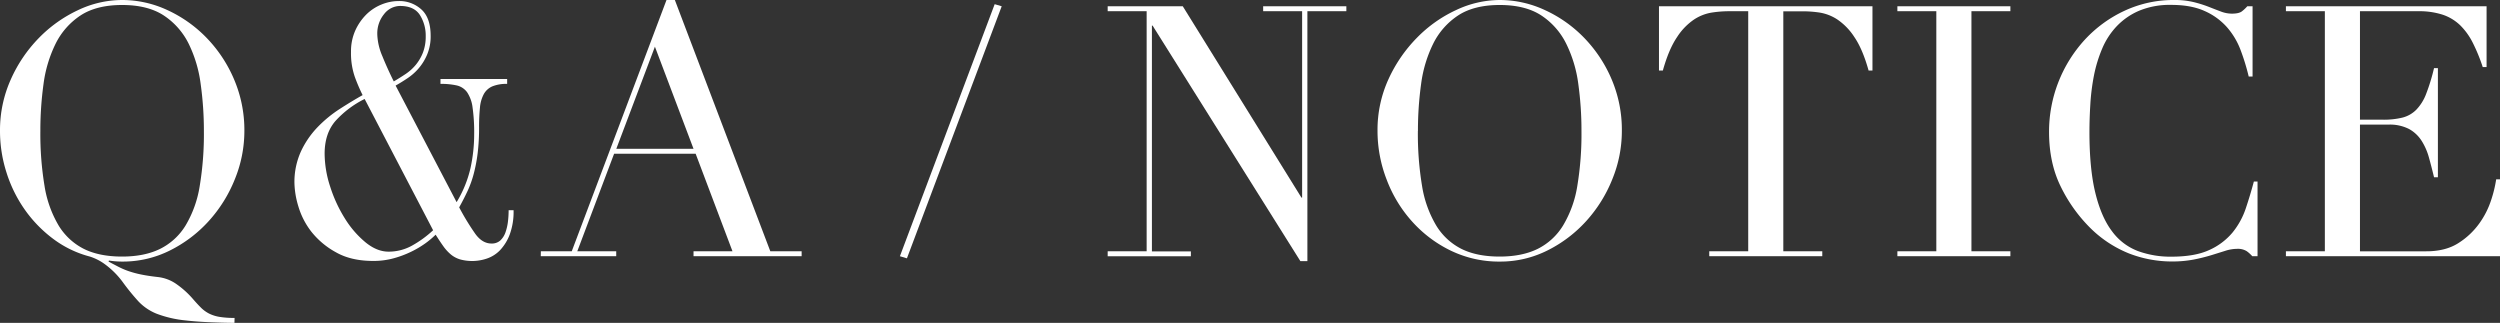<svg xmlns="http://www.w3.org/2000/svg" viewBox="0 0 1195.99 154.47"><rect x="0" y="0" width="1195.99" height="154.47" fill="#333333" stroke="none"/><defs><style>.cls-1{fill:#fff;}</style></defs><g id="レイヤー_2" data-name="レイヤー 2"><g id="レイヤー_1-2" data-name="レイヤー 1"><path class="cls-1" d="M112.16,154.47q-14.61-.16-23.25-1.17A53.74,53.74,0,0,1,75,150.11a24.52,24.52,0,0,1-8.73-5.88,106.32,106.32,0,0,1-7.64-9.4,39.58,39.58,0,0,0-7.89-8A24.92,24.92,0,0,0,43,122.74a50.44,50.44,0,0,1-17.46-8.4,61.79,61.79,0,0,1-13.6-13.93,64.32,64.32,0,0,1-8.81-17.8A65.06,65.06,0,0,1,0,62.63,59.33,59.33,0,0,1,5.12,38.11,67.61,67.61,0,0,1,18.55,18.22,64.12,64.12,0,0,1,37.28,4.87,49.37,49.37,0,0,1,58.43,0,51.36,51.36,0,0,1,80,4.79,62.18,62.18,0,0,1,98.73,18a64.86,64.86,0,0,1,13.18,19.81,61.77,61.77,0,0,1,5,24.85,61,61,0,0,1-4.53,23,66.49,66.49,0,0,1-12.43,20,62.75,62.75,0,0,1-18.55,14.11,50.25,50.25,0,0,1-22.92,5.37,41.56,41.56,0,0,1-6.38-.5l-.17.5q2.52,1.35,4.79,2.52a37.57,37.57,0,0,0,4.95,2.1,49.68,49.68,0,0,0,6,1.59q3.28.67,7.81,1.18A19,19,0,0,1,84.54,136a42.61,42.61,0,0,1,7.64,6.89q2.17,2.52,3.95,4.28A15.52,15.52,0,0,0,100,150a17.56,17.56,0,0,0,5,1.59,42.33,42.33,0,0,0,7.22.5ZM19.31,62.63a151.66,151.66,0,0,0,2,26.36A53.37,53.37,0,0,0,28,107.8a29.89,29.89,0,0,0,12.09,11.25q7.38,3.69,18.3,3.69,10.74,0,18.22-3.69A29.78,29.78,0,0,0,88.82,107.8,53,53,0,0,0,95.54,89a151.66,151.66,0,0,0,2-26.36A161.8,161.8,0,0,0,96,40.21,61.36,61.36,0,0,0,90.25,20.9,34.46,34.46,0,0,0,78.33,7.39q-7.65-5-19.9-5t-19.9,5A34.54,34.54,0,0,0,26.61,20.9a61.62,61.62,0,0,0-5.79,19.31A161.8,161.8,0,0,0,19.31,62.63Z"/><path class="cls-1" d="M218.44,96.71a55.23,55.23,0,0,0,6.64-16.28,75.65,75.65,0,0,0,1.76-16.12,85.37,85.37,0,0,0-.76-12.85,16.77,16.77,0,0,0-2.6-7.3,8.44,8.44,0,0,0-4.95-3.28,34.05,34.05,0,0,0-7.81-.75V37.78h31.9v2.35a17.86,17.86,0,0,0-7.05,1.17,8.56,8.56,0,0,0-4.11,3.7,16.51,16.51,0,0,0-1.85,6.46,91.53,91.53,0,0,0-.42,9.49,101.36,101.36,0,0,1-.67,12.26A75.76,75.76,0,0,1,226.67,83a49.41,49.41,0,0,1-3,8.4c-1.23,2.63-2.58,5.23-4,7.8a116.28,116.28,0,0,0,7.72,12.68q3.36,4.62,7.73,4.62a6,6,0,0,0,4.28-1.51,9.78,9.78,0,0,0,2.43-3.87A23.85,23.85,0,0,0,243,106a45.92,45.92,0,0,0,.33-5.45h2.36a31.72,31.72,0,0,1-1.85,11.67,22.54,22.54,0,0,1-4.62,7.47,15.63,15.63,0,0,1-6.3,4,21.89,21.89,0,0,1-12.76.42,12.75,12.75,0,0,1-4.45-2.35,21,21,0,0,1-3.61-3.95c-1.12-1.57-2.35-3.41-3.69-5.54a41.68,41.68,0,0,1-5,4.2,46.4,46.4,0,0,1-6.8,4,48.61,48.61,0,0,1-8.31,3.1,36.24,36.24,0,0,1-9.74,1.26q-10.57,0-17.8-4.11A38.55,38.55,0,0,1,149,110.9a36.54,36.54,0,0,1-6.29-12.25,41.3,41.3,0,0,1-1.85-11A35.29,35.29,0,0,1,144,72.37a42.69,42.69,0,0,1,7.89-11.5,59.66,59.66,0,0,1,10.49-8.65q5.71-3.69,11.09-6.72a86.38,86.38,0,0,1-3.7-8.64,34.57,34.57,0,0,1-1.85-12,24.47,24.47,0,0,1,2-10.16,25.8,25.8,0,0,1,5.2-7.64,22.09,22.09,0,0,1,7.31-4.87A21.8,21.8,0,0,1,190.74.5a15.6,15.6,0,0,1,10.83,4q4.44,4,4.45,12.6a22.42,22.42,0,0,1-1.6,8.81,24.94,24.94,0,0,1-4,6.63,26.13,26.13,0,0,1-5.45,4.87c-2,1.35-3.92,2.52-5.71,3.53Zm-44-49.36a46.92,46.92,0,0,0-13.93,10.49q-5.21,6-5.21,15.7A51.61,51.61,0,0,0,158,89.41a66.35,66.35,0,0,0,7.05,15.2,46.52,46.52,0,0,0,9.82,11.33q5.46,4.45,11,4.45a22.93,22.93,0,0,0,11.33-2.94,51.41,51.41,0,0,0,10-7.3Zm6.05-30.89a28.79,28.79,0,0,0,2.43,10.41q2.43,6,5.46,12.08c1.9-1.11,3.78-2.29,5.62-3.52a22.58,22.58,0,0,0,4.87-4.37,21.74,21.74,0,0,0,3.45-5.87,21.32,21.32,0,0,0,1.34-7.9A18.37,18.37,0,0,0,200.9,7.22q-2.78-4.36-9.49-4.37a9.77,9.77,0,0,0-7.64,3.87A14.54,14.54,0,0,0,180.5,16.46Z"/><path class="cls-1" d="M258.74,120.22h14.78L318.85,0h4l45.67,120.22H383.5v2.35H331.78v-2.35h18.64L332.79,73.54h-39l-17.62,46.68h18.63v2.35h-36.1Zm54.57-97.89L294.84,71.19h36.94Z"/><path class="cls-1" d="M475.85,2l3.36,1L433.87,123.58l-3.36-1Z"/><path class="cls-1" d="M529.91,120.22h18.64V5.37H529.91V3h35.93L622.6,94.53h.33V5.37H604.29V3h39.8V5.37H625.45V124.92h-3.36L551.4,12.26h-.33v108h18.64v2.35h-39.8Z"/><path class="cls-1" d="M659,62.63a58.31,58.31,0,0,1,5.29-24.85A69,69,0,0,1,677.92,18,63.44,63.44,0,0,1,696.64,4.79,49.34,49.34,0,0,1,717.46,0,51.36,51.36,0,0,1,739,4.79,62.18,62.18,0,0,1,757.76,18a64.86,64.86,0,0,1,13.18,19.81,61.77,61.77,0,0,1,4.95,24.85,61,61,0,0,1-4.53,23,66.49,66.49,0,0,1-12.43,20,62.75,62.75,0,0,1-18.55,14.11,50.25,50.25,0,0,1-22.92,5.37,53,53,0,0,1-23.34-5.2A59.83,59.83,0,0,1,675.57,106a63.25,63.25,0,0,1-12.17-20A64.39,64.39,0,0,1,659,62.63Zm19.31,0a151.66,151.66,0,0,0,2,26.36,53.37,53.37,0,0,0,6.72,18.81,29.89,29.89,0,0,0,12.09,11.25q7.38,3.69,18.3,3.69,10.74,0,18.22-3.69a29.78,29.78,0,0,0,12.17-11.25A53,53,0,0,0,754.57,89a151.66,151.66,0,0,0,2-26.36,161.8,161.8,0,0,0-1.51-22.42,61.36,61.36,0,0,0-5.79-19.31A34.46,34.46,0,0,0,737.36,7.39q-7.65-5-19.9-5t-19.9,5A34.54,34.54,0,0,0,685.64,20.9a61.62,61.62,0,0,0-5.79,19.31A161.8,161.8,0,0,0,678.34,62.63Z"/><path class="cls-1" d="M817.7,120.22h18.64V5.37H826.6A55.39,55.39,0,0,0,819,6a21.78,21.78,0,0,0-8.48,3.27,29.18,29.18,0,0,0-8.22,8.48q-3.95,5.8-6.8,16h-1.85V3H895.78V33.75h-1.85q-2.85-10.24-6.8-16a29.2,29.2,0,0,0-8.23-8.48A21.73,21.73,0,0,0,870.42,6a55.38,55.38,0,0,0-7.55-.59h-9.74V120.22h18.64v2.35H817.7Z"/><path class="cls-1" d="M907.7,120.22h18.63V5.37H907.7V3h54.06V5.37H943.13V120.22h18.63v2.35H907.7Z"/><path class="cls-1" d="M1080,122.57h-2.52a16.1,16.1,0,0,0-2.69-2.43,8.07,8.07,0,0,0-4.7-1.09,18.47,18.47,0,0,0-5.46.92l-6.71,2.1a84.12,84.12,0,0,1-8.48,2.1,54.71,54.71,0,0,1-10.41.92,56.69,56.69,0,0,1-20.57-3.86,55.75,55.75,0,0,1-18.89-12.59,72.82,72.82,0,0,1-13.77-19.48q-5.53-11.25-5.54-26A65.1,65.1,0,0,1,997.36,19a60.58,60.58,0,0,1,19-13.85A55.48,55.48,0,0,1,1040.17,0a38.38,38.38,0,0,1,9.24,1,58.36,58.36,0,0,1,7.22,2.26q3.18,1.26,5.88,2.27a14.75,14.75,0,0,0,5.2,1c2.24,0,3.83-.36,4.79-1.09A18.2,18.2,0,0,0,1075.1,3h2.52V36.6h-1.85A103.68,103.68,0,0,0,1071.91,24a35.7,35.7,0,0,0-6.55-11,31,31,0,0,0-10.66-7.72q-6.46-2.94-16-2.94a38.2,38.2,0,0,0-15.28,2.77,32.27,32.27,0,0,0-10.74,7.39,35.71,35.71,0,0,0-7,10.74,65.55,65.55,0,0,0-3.95,12.93A104.1,104.1,0,0,0,1000,50q-.42,7-.42,13.18,0,17.64,2.85,29.22t8,18.3a27.39,27.39,0,0,0,12.34,9.4,45.21,45.21,0,0,0,16,2.69q11.25,0,18.14-3.19a30.92,30.92,0,0,0,11.08-8.31,36.78,36.78,0,0,0,6.38-11.59q2.17-6.47,3.86-12.84H1080Z"/><path class="cls-1" d="M1093.57,120.22h18.63V5.37h-18.63V3h96V32.07h-1.85a83.16,83.16,0,0,0-4.7-11.5,31.82,31.82,0,0,0-6-8.4,22.25,22.25,0,0,0-8.4-5.12,36.22,36.22,0,0,0-11.75-1.68H1129V57.26h10.92a37.86,37.86,0,0,0,9.4-1,14.26,14.26,0,0,0,6.63-3.78,22.23,22.23,0,0,0,4.7-7.55,92.47,92.47,0,0,0,3.78-12.35h1.85V84.79h-1.85c-.78-3.24-1.59-6.38-2.43-9.4a29.38,29.38,0,0,0-3.53-8.06,16.66,16.66,0,0,0-6-5.62,20.16,20.16,0,0,0-9.83-2.1H1129v60.61h31.74q9.23,0,15.36-3.94a35.64,35.64,0,0,0,10-9.41,40.39,40.39,0,0,0,5.71-11.33,59,59,0,0,0,2.35-9.74H1196v36.77H1093.57Z"/></g></g></svg>